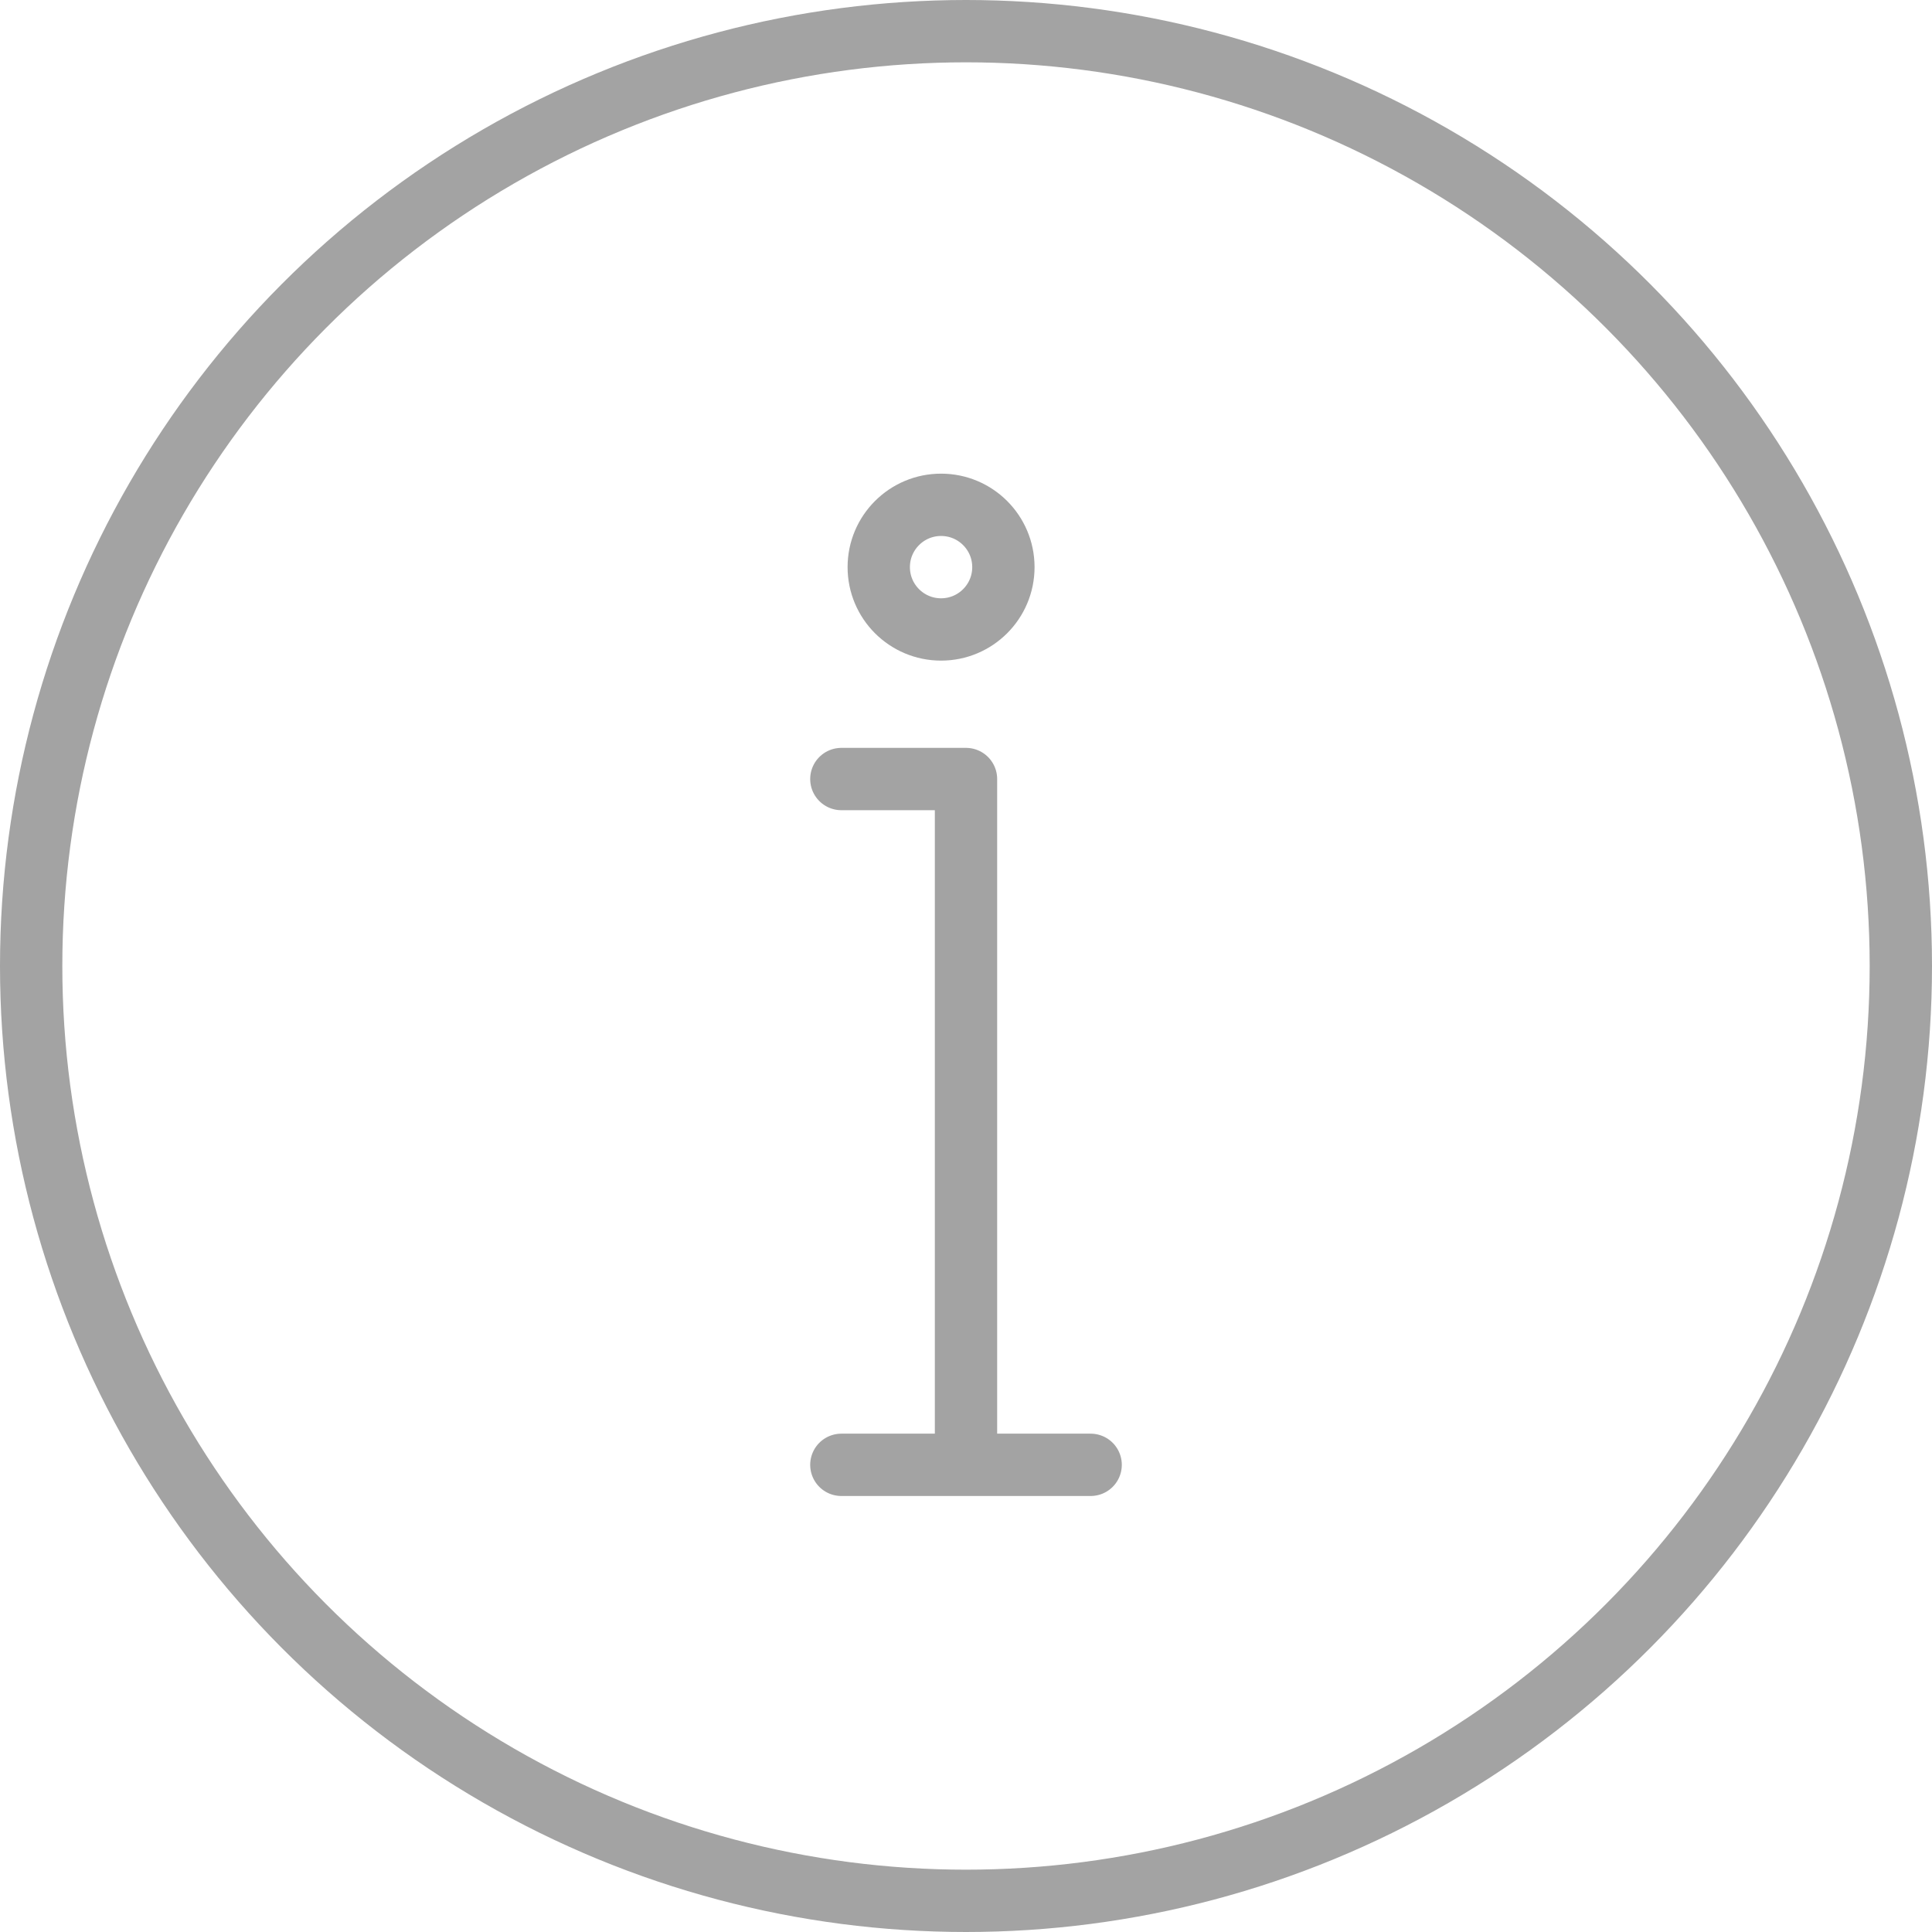 <svg xmlns="http://www.w3.org/2000/svg" width="77.5" height="77.5" viewBox="0 0 77.5 77.5">
  <g id="Info" transform="translate(-0.75 -0.75)">
    <circle id="layer2" cx="37.5" cy="37.5" r="37.5" transform="translate(2 2)" fill="none" stroke="#a3a3a3" stroke-linecap="round" stroke-linejoin="round" stroke-miterlimit="10" stroke-width="2.5"/>
    <path id="layer1" d="M28,26h5V53.5m-5,.01H38" transform="translate(6.5 6)" fill="none" stroke="#a3a3a3" stroke-linecap="round" stroke-linejoin="round" stroke-miterlimit="10" stroke-width="2.5"/>
    <circle id="layer1-2" data-name="layer1" cx="2.5" cy="2.5" r="2.5" transform="translate(36 21)" fill="none" stroke="#a3a3a3" stroke-linecap="round" stroke-linejoin="round" stroke-miterlimit="10" stroke-width="2.5"/>
  </g>
</svg>

